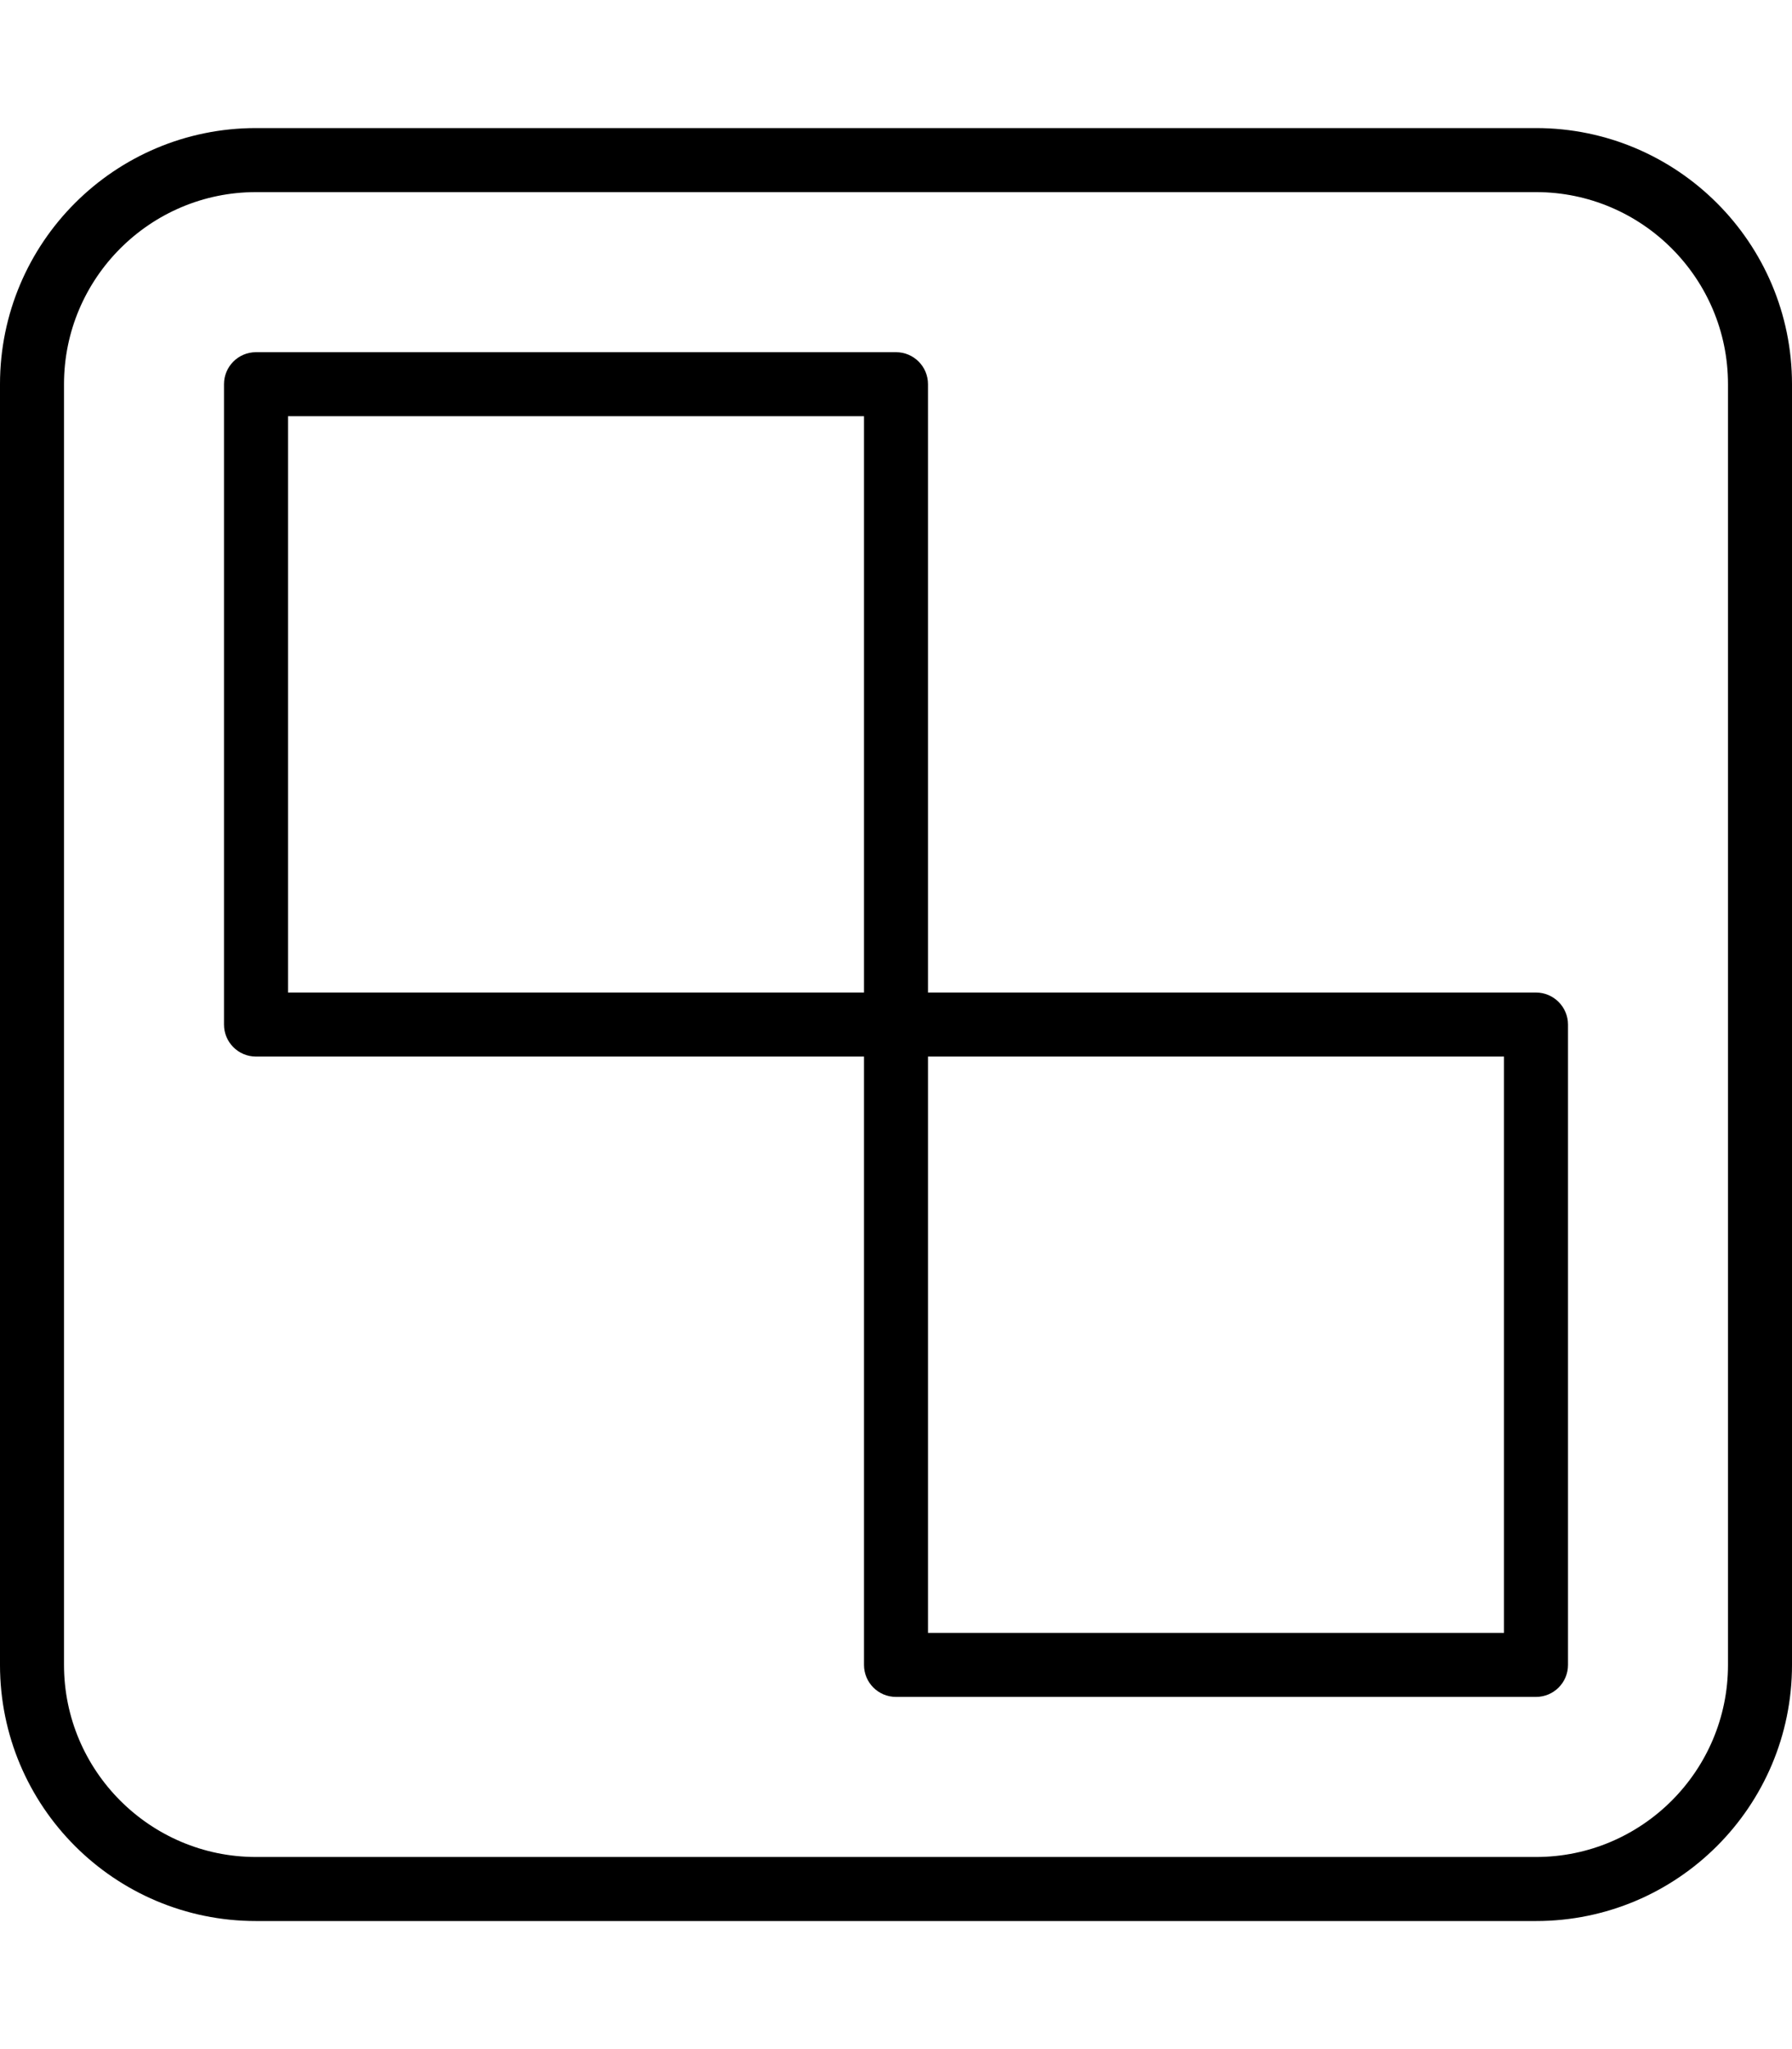 <svg xmlns="http://www.w3.org/2000/svg" viewBox="0 0 448 512"><!--! Font Awesome Pro 6.1.2 by @fontawesome - https://fontawesome.com License - https://fontawesome.com/license (Commercial License) Copyright 2022 Fonticons, Inc. --><path d="M384 248h-152V96c0-4.422-3.578-8-8-8H64C59.58 88 56 91.58 56 96v160c0 4.422 3.578 8 8 8h152V416c0 4.422 3.578 8 8 8h160c4.422 0 8-3.578 8-8V256C392 251.6 388.4 248 384 248zM216 248h-144v-144h144V248zM376 408h-144v-144h144V408zM384 32h-320C28.65 32 0 60.65 0 96v320c0 35.35 28.65 64 64 64h320c35.35 0 64-28.65 64-64V96C448 60.65 419.3 32 384 32zM432 416c0 26.47-21.53 48-48 48H64c-26.47 0-48-21.53-48-48V96c0-26.47 21.53-48 48-48h320c26.47 0 48 21.53 48 48V416z"/></svg>